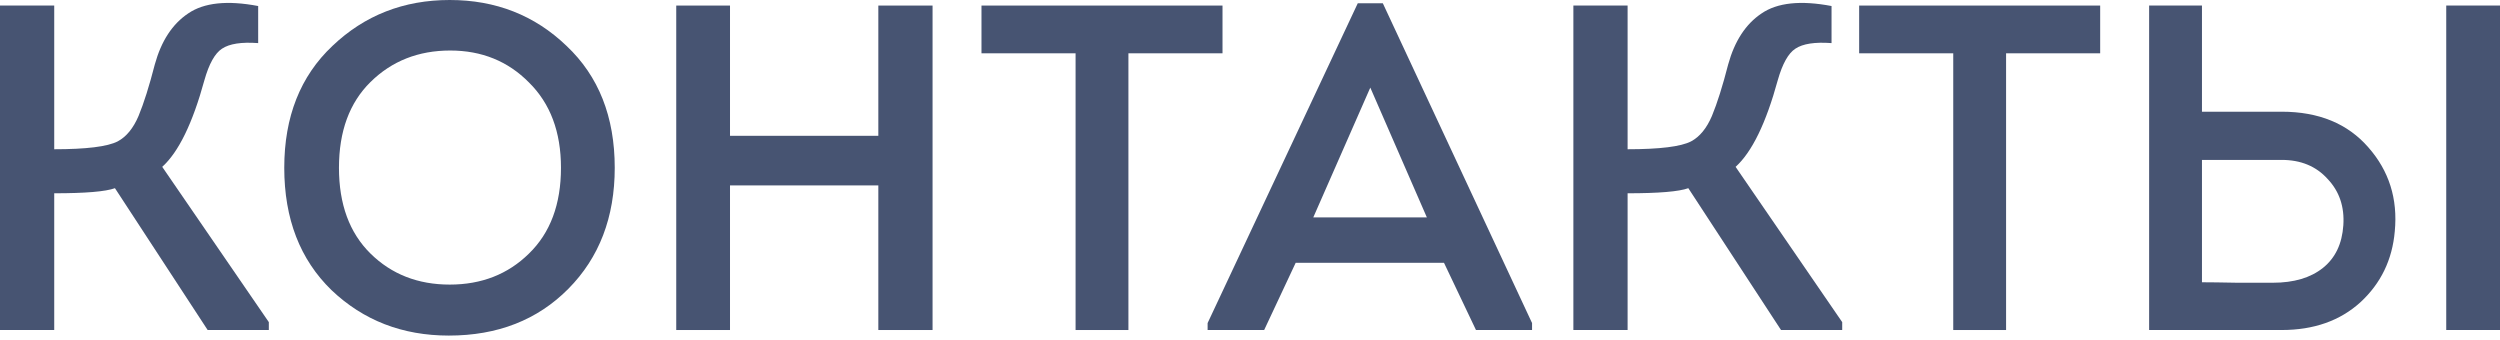 <?xml version="1.0" encoding="UTF-8"?> <svg xmlns="http://www.w3.org/2000/svg" width="346" height="47" viewBox="0 0 346 47" fill="none"> <path d="M7.505 0.77V20.656C11.953 20.656 14.883 20.292 16.294 19.565C17.491 18.924 18.453 17.748 19.18 16.037C19.907 14.284 20.656 11.91 21.426 8.917C22.324 5.666 23.863 3.314 26.044 1.86C28.225 0.364 31.454 0.021 35.731 0.834V5.966C33.421 5.795 31.754 6.051 30.727 6.736C29.744 7.377 28.931 8.831 28.29 11.098C26.665 17.042 24.719 21.041 22.452 23.093L37.206 44.583V45.674H28.739L15.909 26.044C14.626 26.515 11.825 26.75 7.505 26.75V45.674H0V0.77H7.505Z" fill="#475472"></path> <path d="M85.08 23.222C85.08 30.064 82.942 35.645 78.665 39.965C74.389 44.284 68.872 46.444 62.115 46.444C55.7 46.444 50.29 44.348 45.885 40.157C41.523 35.923 39.342 30.278 39.342 23.222C39.342 16.166 41.566 10.542 46.014 6.351C50.461 2.117 55.871 0 62.243 0C68.615 0 74.004 2.117 78.409 6.351C82.856 10.542 85.08 16.166 85.08 23.222ZM51.274 11.354C48.366 14.22 46.912 18.175 46.912 23.222C46.912 28.268 48.366 32.224 51.274 35.089C54.182 37.955 57.838 39.387 62.243 39.387C66.648 39.387 70.305 37.955 73.213 35.089C76.163 32.224 77.639 28.268 77.639 23.222C77.639 18.261 76.163 14.326 73.213 11.418C70.305 8.468 66.669 6.992 62.307 6.992C57.903 6.992 54.225 8.446 51.274 11.354Z" fill="#475472"></path> <path d="M129.066 45.674H121.561V25.66H101.033V45.674H93.592V0.77H101.033V18.796H121.561V0.77H129.066V45.674Z" fill="#475472"></path> <path d="M148.86 7.377H135.838V0.77H169.195V7.377H156.173V45.674H148.86V7.377Z" fill="#475472"></path> <path d="M199.849 36.372H179.322L174.959 45.674H167.133V44.712L187.917 0.449H191.381L212.037 44.712V45.674H204.275L199.849 36.372ZM189.649 12.124L181.759 30.086H197.476L189.649 12.124Z" fill="#475472"></path> <path d="M225.26 0.77V20.656C229.708 20.656 232.637 20.292 234.048 19.565C235.246 18.924 236.208 17.748 236.935 16.037C237.662 14.284 238.41 11.91 239.18 8.917C240.078 5.666 241.618 3.314 243.799 1.86C245.98 0.364 249.209 0.021 253.485 0.834V5.966C251.176 5.795 249.508 6.051 248.482 6.736C247.498 7.377 246.686 8.831 246.044 11.098C244.419 17.042 242.473 21.041 240.207 23.093L254.961 44.583V45.674H246.493L233.663 26.044C232.38 26.515 229.579 26.75 225.26 26.75V45.674H217.755V0.77H225.26Z" fill="#475472"></path> <path d="M270.329 7.377H257.307V0.77H290.664V7.377H277.642V45.674H270.329V7.377Z" fill="#475472"></path> <path d="M304.752 0.77V3.015V15.46H315.786C320.918 15.46 324.916 17.106 327.782 20.399C330.647 23.649 331.866 27.52 331.438 32.01C331.096 35.945 329.514 39.216 326.691 41.825C323.868 44.391 320.233 45.674 315.786 45.674H297.439V0.77H304.752ZM315.786 22.131H313.733H304.752V39.066C305.821 39.066 307.446 39.088 309.627 39.131C311.809 39.131 313.455 39.131 314.567 39.131C317.475 39.131 319.784 38.446 321.495 37.078C323.206 35.709 324.146 33.742 324.318 31.176C324.489 28.61 323.762 26.472 322.136 24.761C320.554 23.008 318.437 22.131 315.786 22.131ZM346 0.77V45.674H338.559V0.77H346Z" fill="#475472"></path> </svg> 
